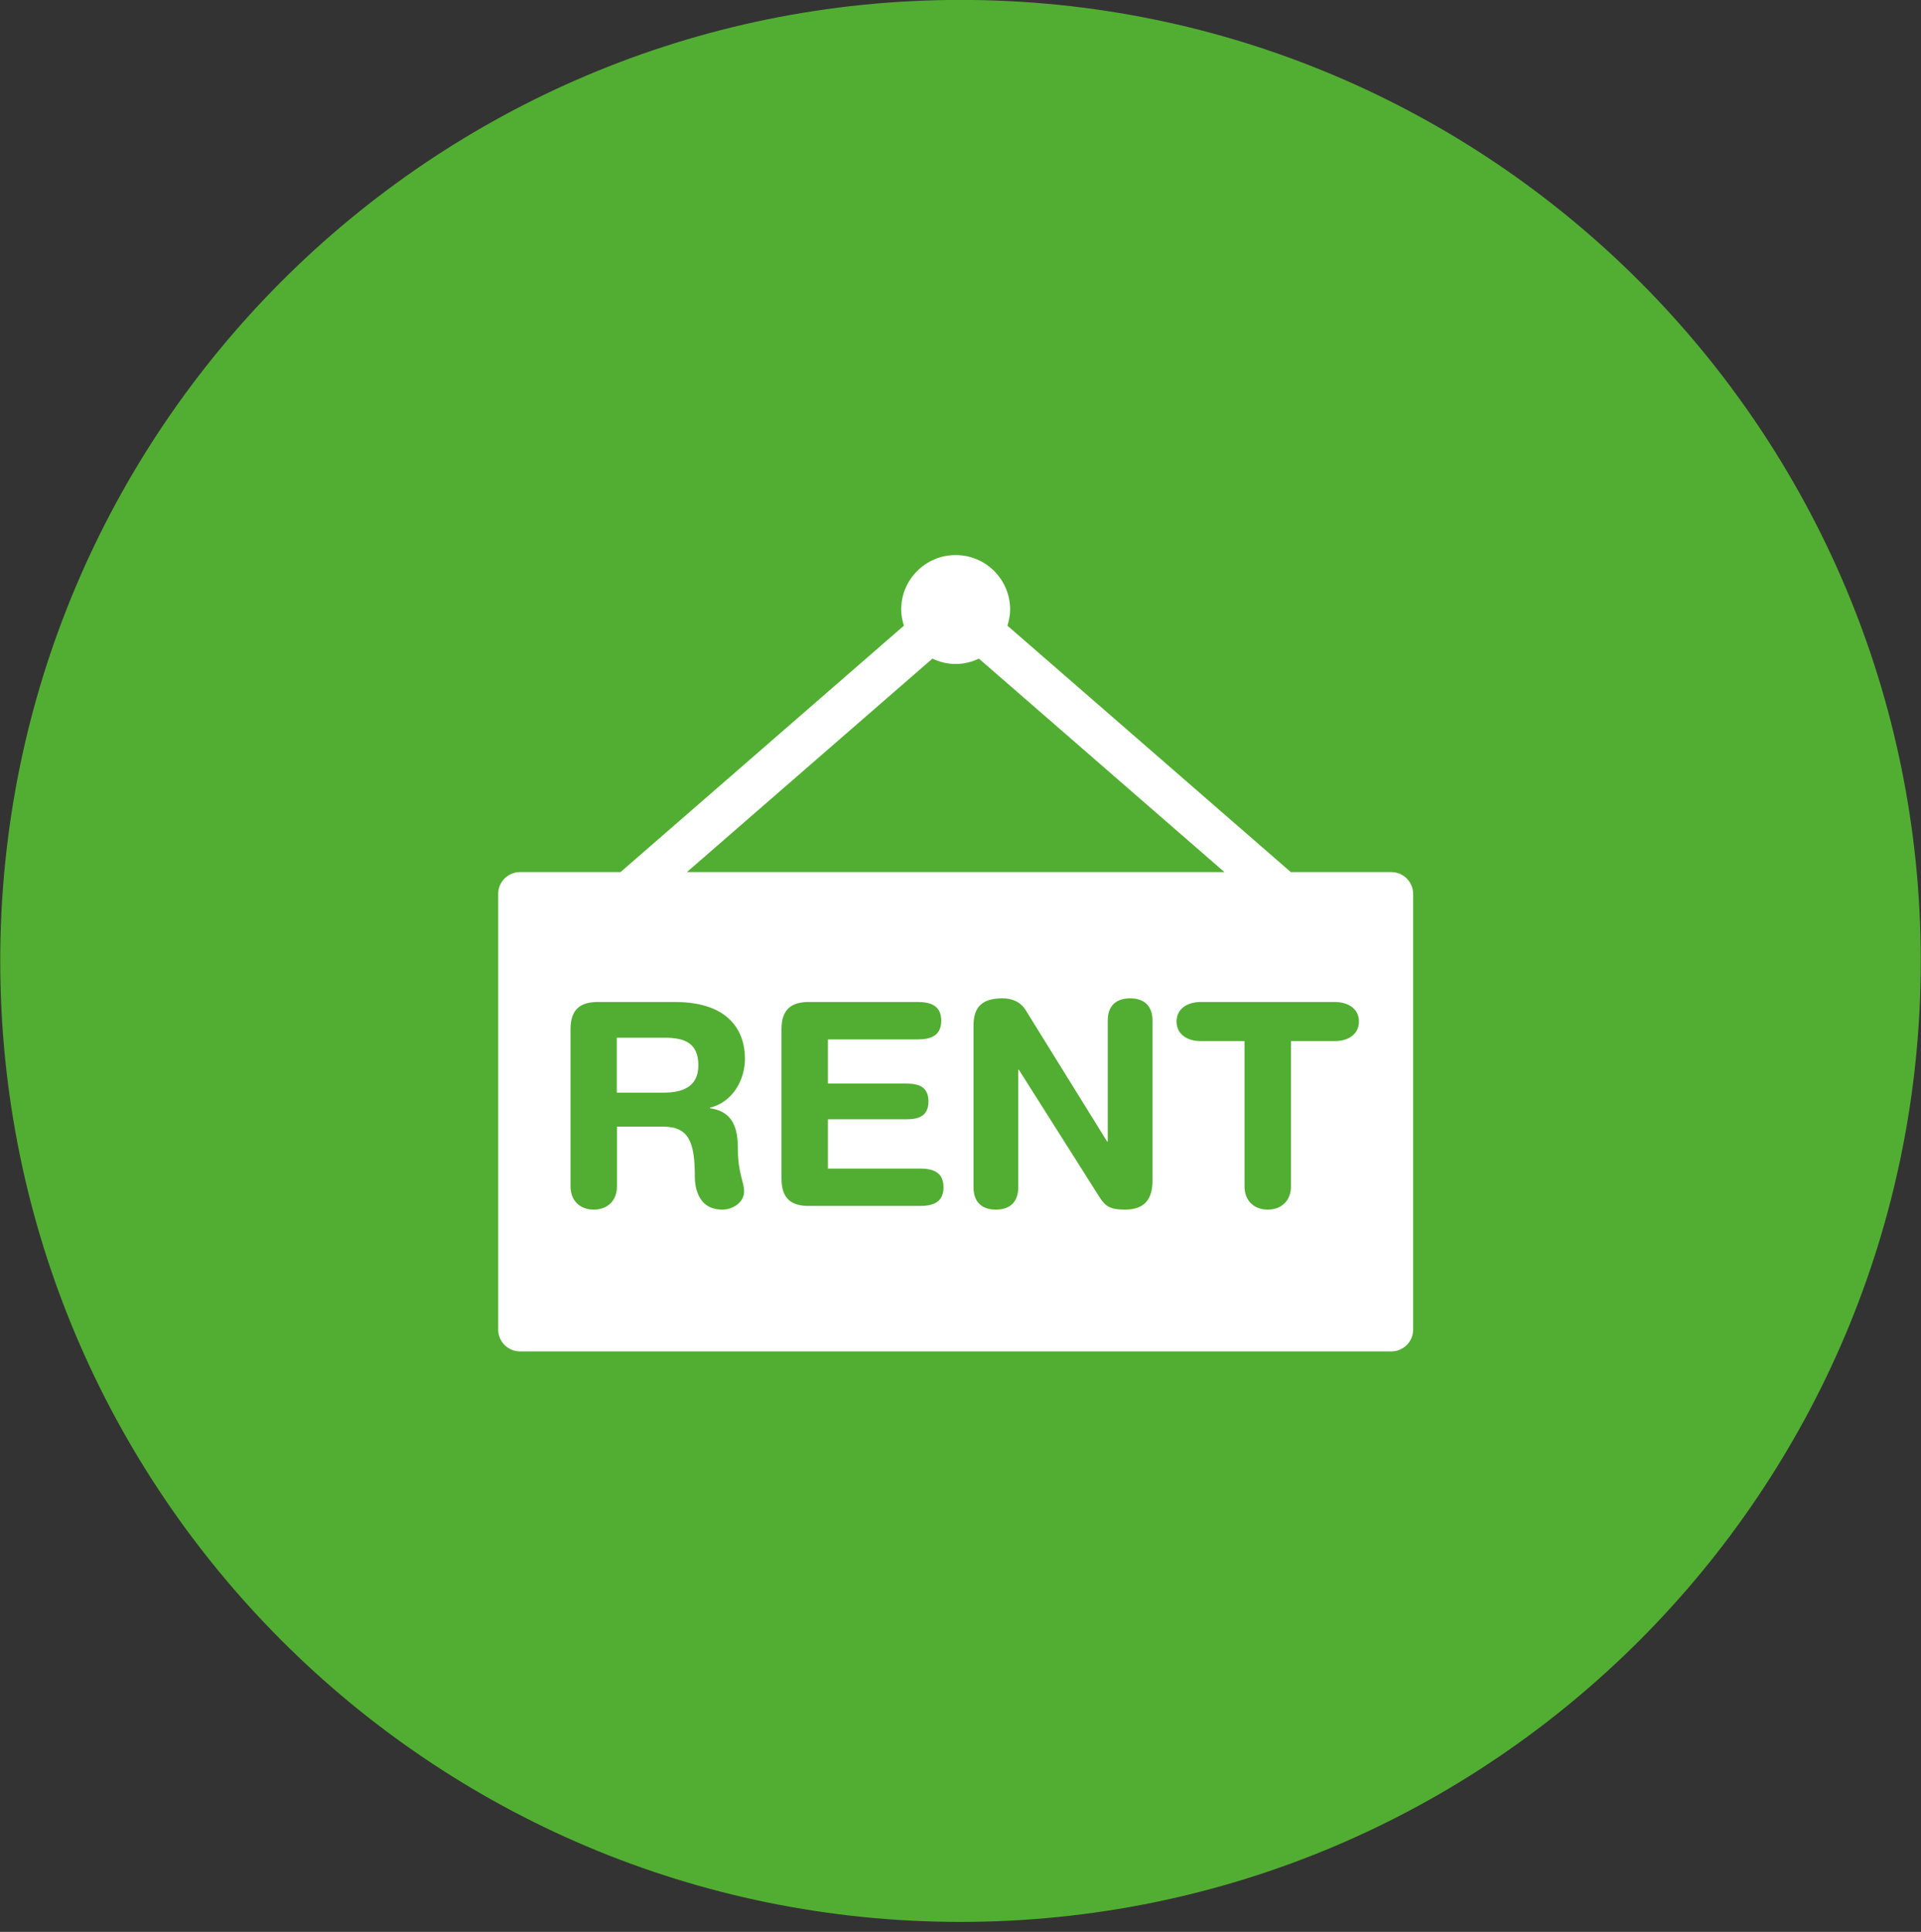 <?xml version="1.0" encoding="UTF-8" standalone="no"?>
<!DOCTYPE svg PUBLIC "-//W3C//DTD SVG 1.1//EN" "http://www.w3.org/Graphics/SVG/1.1/DTD/svg11.dtd">
<svg width="100%" height="100%" viewBox="0 0 180 181" version="1.1" xmlns="http://www.w3.org/2000/svg" xmlns:xlink="http://www.w3.org/1999/xlink" xml:space="preserve" xmlns:serif="http://www.serif.com/" style="fill-rule:evenodd;clip-rule:evenodd;stroke-linejoin:round;stroke-miterlimit:2;">
    <rect x="0" y="0" width="180" height="181" fill="#333333" stroke="none"/>
    <g transform="matrix(1,0,0,1,-1482.67,-5106.67)">
        <g transform="matrix(0,-1.333,-1.333,0,1572.67,5106.72)">
            <path d="M-67.5,-67.501C-104.802,-67.501 -135.043,-37.28 -135.043,-0.001C-135.043,37.278 -104.802,67.5 -67.5,67.5C-30.197,67.5 0.043,37.278 0.043,-0.001C0.043,-37.28 -30.197,-67.501 -67.5,-67.501" style="fill:rgb(82,174,50);fill-rule:nonzero;"/>
        </g>
        <g transform="matrix(1.333,0,0,1.333,1544.95,5209.04)">
            <path d="M0,-3.862L-3.364,-3.862L-3.364,0L-0.1,0C1.134,0 2.368,-0.318 2.368,-1.93C2.368,-3.463 1.434,-3.862 0,-3.862" style="fill:white;fill-rule:nonzero;"/>
        </g>
        <g transform="matrix(1.333,0,0,1.333,1613.04,5203.58)">
            <path d="M0,-11.406L-7.067,-11.406L-26.987,-28.726C-26.876,-29.088 -26.797,-29.464 -26.797,-29.86C-26.797,-31.974 -28.511,-33.688 -30.625,-33.688C-32.74,-33.688 -34.454,-31.974 -34.454,-29.86C-34.454,-29.464 -34.375,-29.088 -34.263,-28.726L-54.183,-11.406L-61.25,-11.406C-62.096,-11.406 -62.782,-10.72 -62.782,-9.874L-62.782,20.751C-62.782,21.596 -62.096,22.282 -61.25,22.282L0,22.282C0.846,22.282 1.532,21.596 1.532,20.751L1.532,-9.874C1.532,-10.72 0.846,-11.406 0,-11.406M-32.259,-26.41C-31.761,-26.176 -31.213,-26.031 -30.625,-26.031C-30.038,-26.031 -29.489,-26.176 -28.992,-26.41L-11.733,-11.406L-49.518,-11.406L-32.259,-26.41ZM-45.932,8.096C-45.932,9.749 -45.496,10.367 -45.496,11.042C-45.496,11.799 -46.271,12.317 -47.028,12.317C-48.819,12.317 -48.959,10.586 -48.959,10.008C-48.959,7.498 -49.416,6.484 -51.208,6.484L-54.433,6.484L-54.433,10.685C-54.433,11.66 -55.069,12.317 -56.065,12.317C-57.061,12.317 -57.698,11.66 -57.698,10.685L-57.698,-0.364C-57.698,-1.817 -56.942,-2.275 -55.786,-2.275L-50.352,-2.275C-46.471,-2.275 -45.436,-0.145 -45.436,1.707C-45.436,3.259 -46.351,4.792 -47.903,5.151L-47.903,5.19C-46.231,5.428 -45.932,6.643 -45.932,8.096M-33.133,12.059L-40.957,12.059C-42.112,12.059 -42.868,11.601 -42.868,10.148L-42.868,-0.364C-42.868,-1.817 -42.112,-2.275 -40.957,-2.275L-33.292,-2.275C-32.338,-2.275 -31.64,-1.996 -31.64,-0.961C-31.64,0.074 -32.338,0.353 -33.292,0.353L-39.604,0.353L-39.604,3.459L-34.07,3.459C-33.212,3.459 -32.537,3.697 -32.537,4.713C-32.537,5.728 -33.212,5.968 -34.07,5.968L-39.604,5.968L-39.604,9.431L-33.133,9.431C-32.177,9.431 -31.48,9.71 -31.48,10.745C-31.48,11.78 -32.177,12.059 -33.133,12.059M-16.788,10.286C-16.788,11.58 -17.347,12.317 -18.721,12.317C-19.755,12.317 -20.095,12.098 -20.512,11.442L-26.186,2.483L-26.226,2.483L-26.226,10.745C-26.226,11.799 -26.823,12.317 -27.798,12.317C-28.774,12.317 -29.37,11.799 -29.37,10.745L-29.37,-0.622C-29.37,-1.976 -28.714,-2.534 -27.321,-2.534C-26.643,-2.534 -26.046,-2.275 -25.688,-1.678L-19.974,7.54L-19.935,7.54L-19.935,-0.961C-19.935,-2.017 -19.338,-2.533 -18.361,-2.533C-17.385,-2.533 -16.788,-2.017 -16.788,-0.961L-16.788,10.286ZM-3.969,0.473L-7.055,0.473L-7.055,10.685C-7.055,11.661 -7.693,12.317 -8.687,12.317C-9.683,12.317 -10.32,11.661 -10.32,10.685L-10.32,0.473L-13.406,0.473C-14.341,0.473 -15.099,-0.007 -15.099,-0.901C-15.099,-1.798 -14.341,-2.275 -13.406,-2.275L-3.969,-2.275C-3.033,-2.275 -2.277,-1.798 -2.277,-0.901C-2.277,-0.007 -3.033,0.473 -3.969,0.473" style="fill:white;fill-rule:nonzero;"/>
        </g>
    </g>
</svg>
